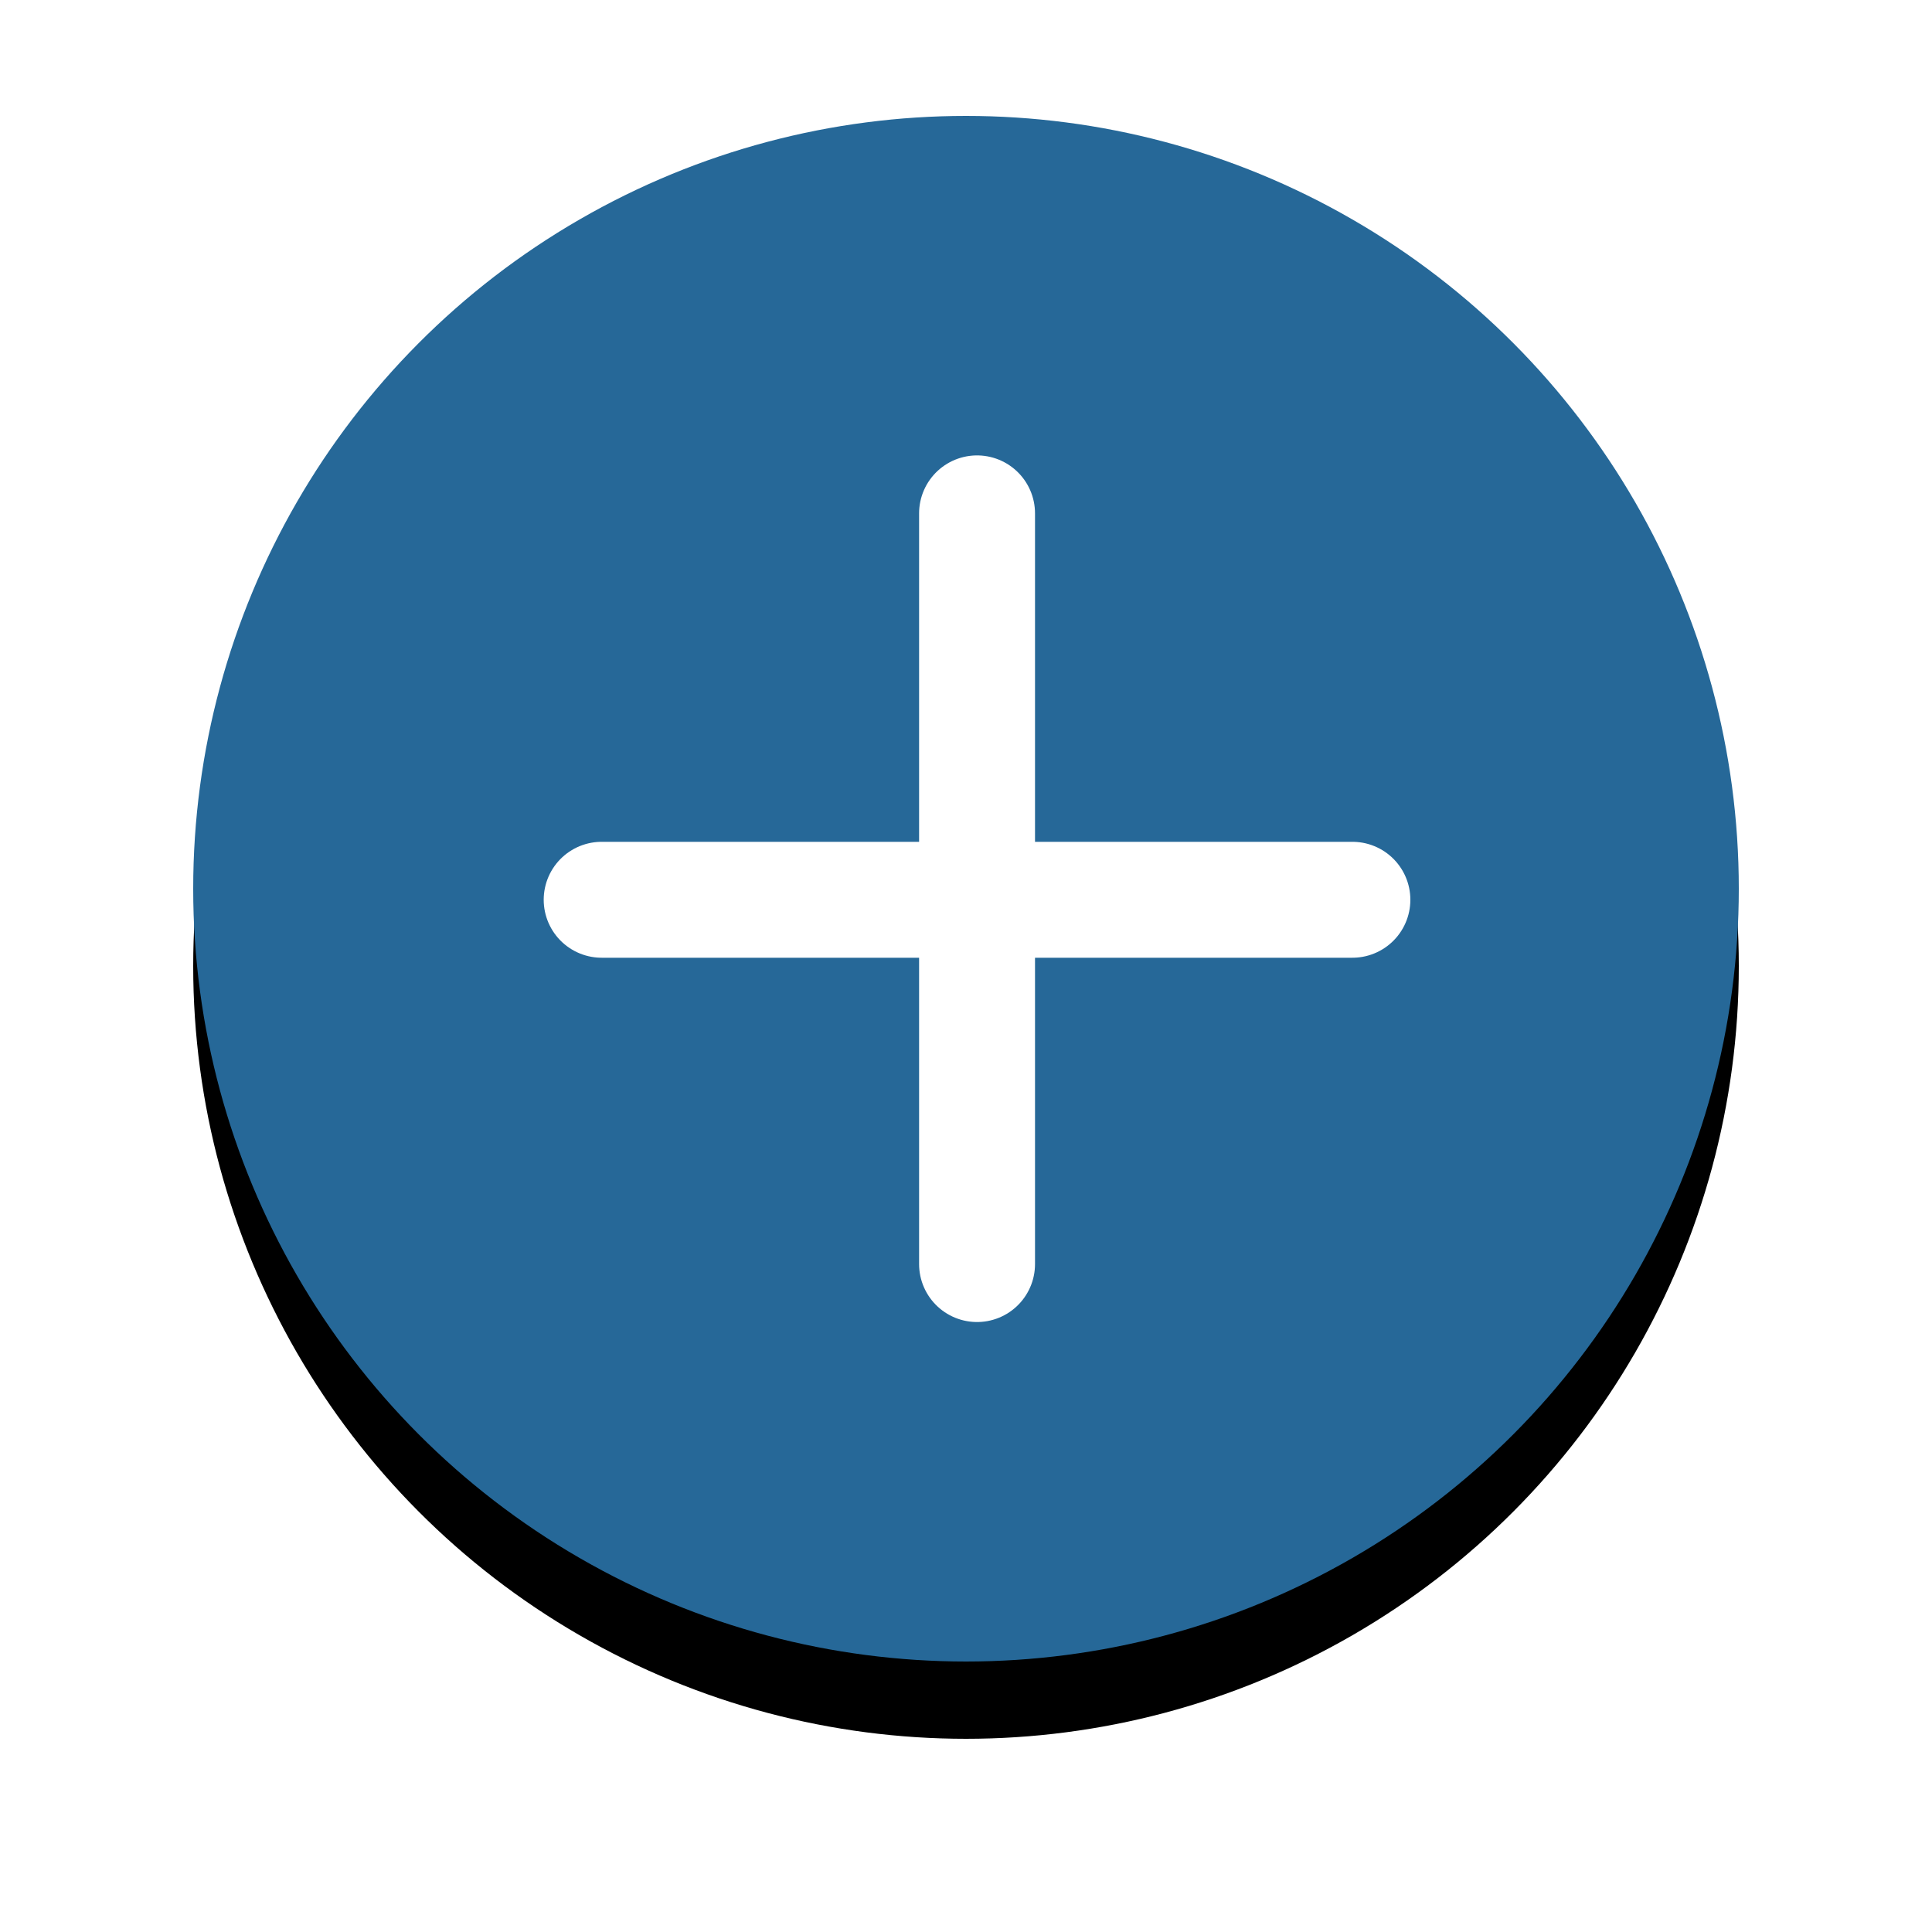 <?xml version="1.0" encoding="UTF-8"?>
<svg width="50px" height="50px" viewBox="0 0 50 50" version="1.1" xmlns="http://www.w3.org/2000/svg" xmlns:xlink="http://www.w3.org/1999/xlink">
    <title>ico_plus</title>
    <defs>
        <circle id="path-1" cx="20" cy="20" r="20"></circle>
        <filter x="-21.2%" y="-16.2%" width="142.5%" height="142.5%" filterUnits="objectBoundingBox" id="filter-2">
            <feOffset dx="0" dy="2" in="SourceAlpha" result="shadowOffsetOuter1"></feOffset>
            <feGaussianBlur stdDeviation="2.5" in="shadowOffsetOuter1" result="shadowBlurOuter1"></feGaussianBlur>
            <feColorMatrix values="0 0 0 0 0   0 0 0 0 0   0 0 0 0 0  0 0 0 0.25 0" type="matrix" in="shadowBlurOuter1"></feColorMatrix>
        </filter>
    </defs>
    <g id="Ultima-versione" stroke="none" stroke-width="1" fill="none" fill-rule="evenodd">
        <g id="Landing_5" transform="translate(-908, -825)">
            <g id="ico_plus" transform="translate(913, 828)">
                <g id="Oval">
                    <use fill="black" fill-opacity="1" filter="url(#filter-2)" xlink:href="#path-1"></use>
                    <use fill="#266898" fill-rule="evenodd" xlink:href="#path-1"></use>
                </g>
                <line x1="10.571" y1="20.286" x2="30" y2="20.286" id="Line-4" stroke="#FFFFFF" stroke-width="3" stroke-linecap="round" stroke-linejoin="round"></line>
                <line x1="20.286" y1="10.286" x2="20.286" y2="29.714" id="Line-4" stroke="#FFFFFF" stroke-width="3" stroke-linecap="round" stroke-linejoin="round"></line>
            </g>
        </g>
    </g>
</svg>